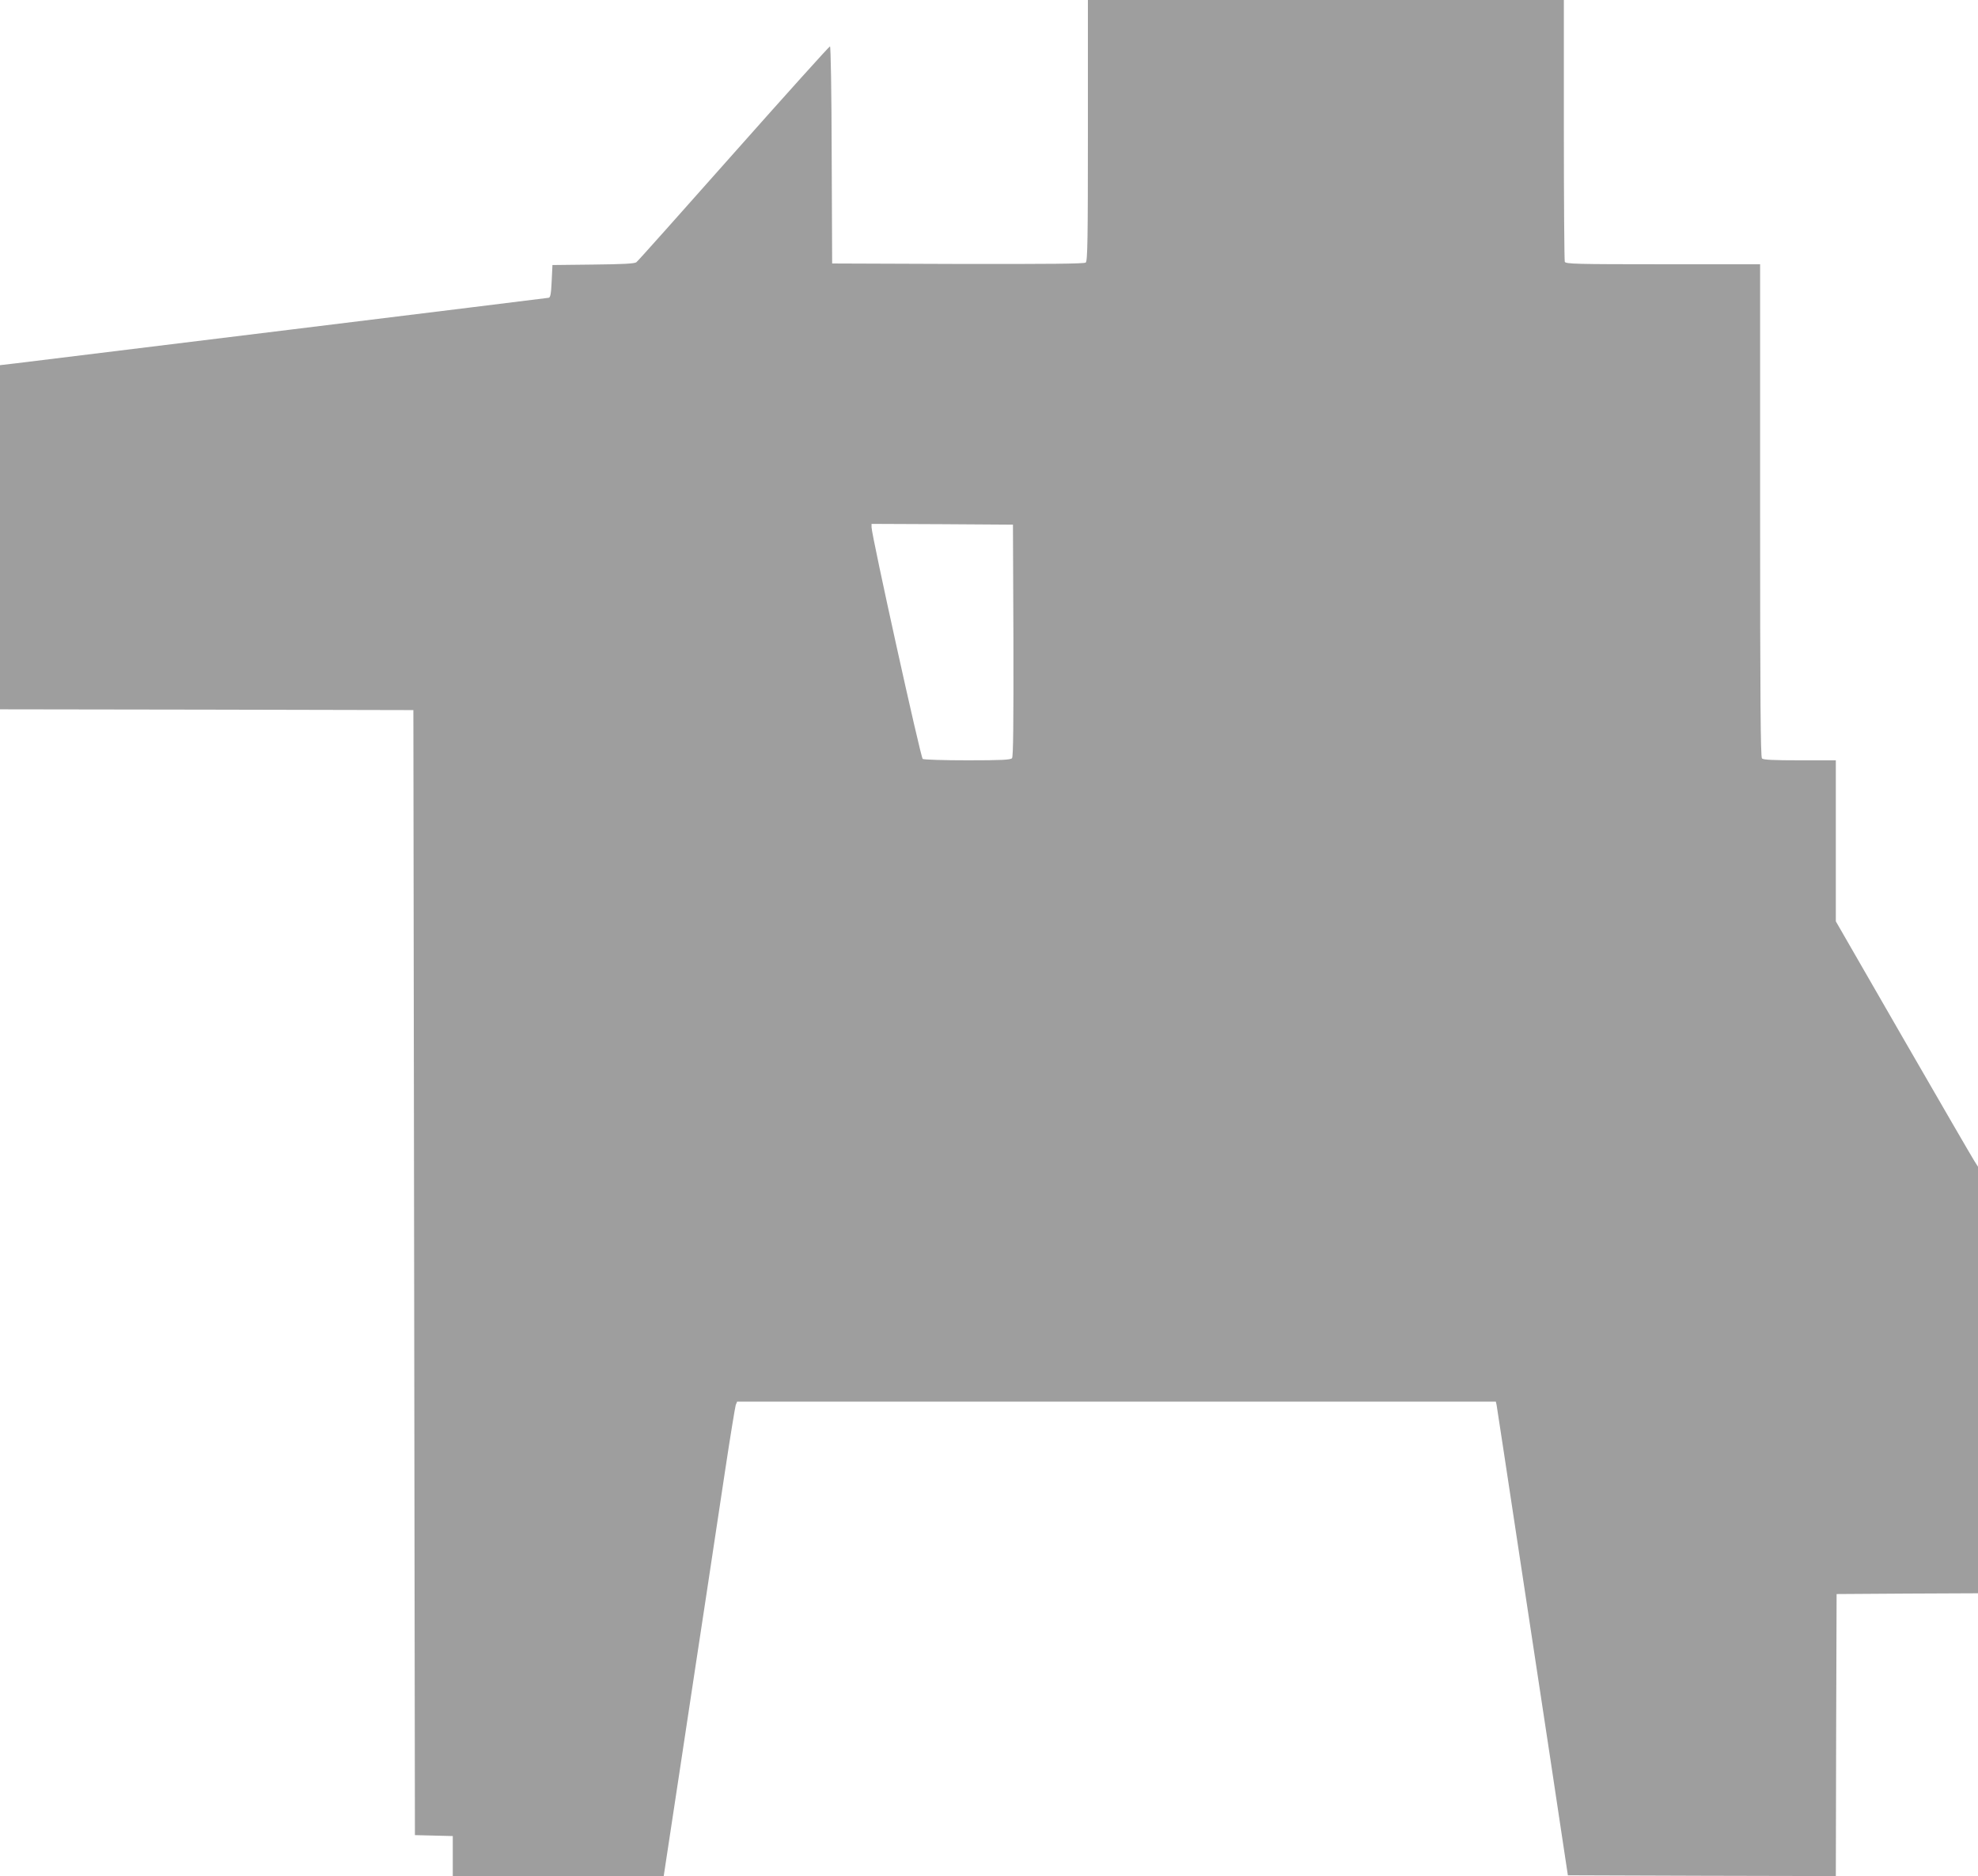 <?xml version="1.0" standalone="no"?>
<!DOCTYPE svg PUBLIC "-//W3C//DTD SVG 20010904//EN"
 "http://www.w3.org/TR/2001/REC-SVG-20010904/DTD/svg10.dtd">
<svg version="1.0" xmlns="http://www.w3.org/2000/svg"
 width="1280pt" height="1214pt" viewBox="0 0 1280 1214"
 preserveAspectRatio="xMidYMid meet">
<g transform="translate(0,1214) scale(0.1,-0.1)"
fill="#9e9e9e" stroke="none">
<path d="M7040 11296 c0 -699 -2 -845 -14 -855 -10 -8 -234 -10 -827 -9 l-814
3 -3 703 c-1 408 -6 702 -11 702 -5 0 -286 -312 -623 -692 -338 -381 -621
-699 -630 -705 -11 -9 -88 -13 -279 -15 l-264 -3 -5 -105 c-4 -83 -8 -105 -20
-107 -15 -3 -3250 -400 -3447 -424 l-103 -12 0 -1114 0 -1113 1338 -2 1337 -3
5 -3640 5 -3640 123 -3 122 -3 0 -129 0 -130 683 0 682 0 109 718 c59 394 135
890 167 1102 32 212 86 570 120 795 34 226 66 420 70 433 l9 22 2455 0 2455 0
5 -23 c2 -12 70 -456 150 -987 81 -531 167 -1100 192 -1265 25 -165 62 -410
82 -545 l37 -245 867 -3 867 -2 2 912 3 913 458 3 457 2 0 1380 0 1380 -24 38
c-13 20 -220 377 -460 793 l-436 757 0 521 0 521 -233 0 c-168 0 -236 3 -245
12 -9 9 -12 379 -12 1605 l0 1593 -629 0 c-564 0 -629 2 -635 16 -3 9 -6 393
-6 855 l0 839 -1540 0 -1540 0 0 -844z m-482 -3300 c1 -545 -1 -753 -9 -762
-9 -11 -67 -14 -288 -14 -152 0 -282 4 -290 9 -13 8 -330 1443 -331 1499 l0
22 458 -2 457 -3 3 -749z"/>
</g>
</svg>
